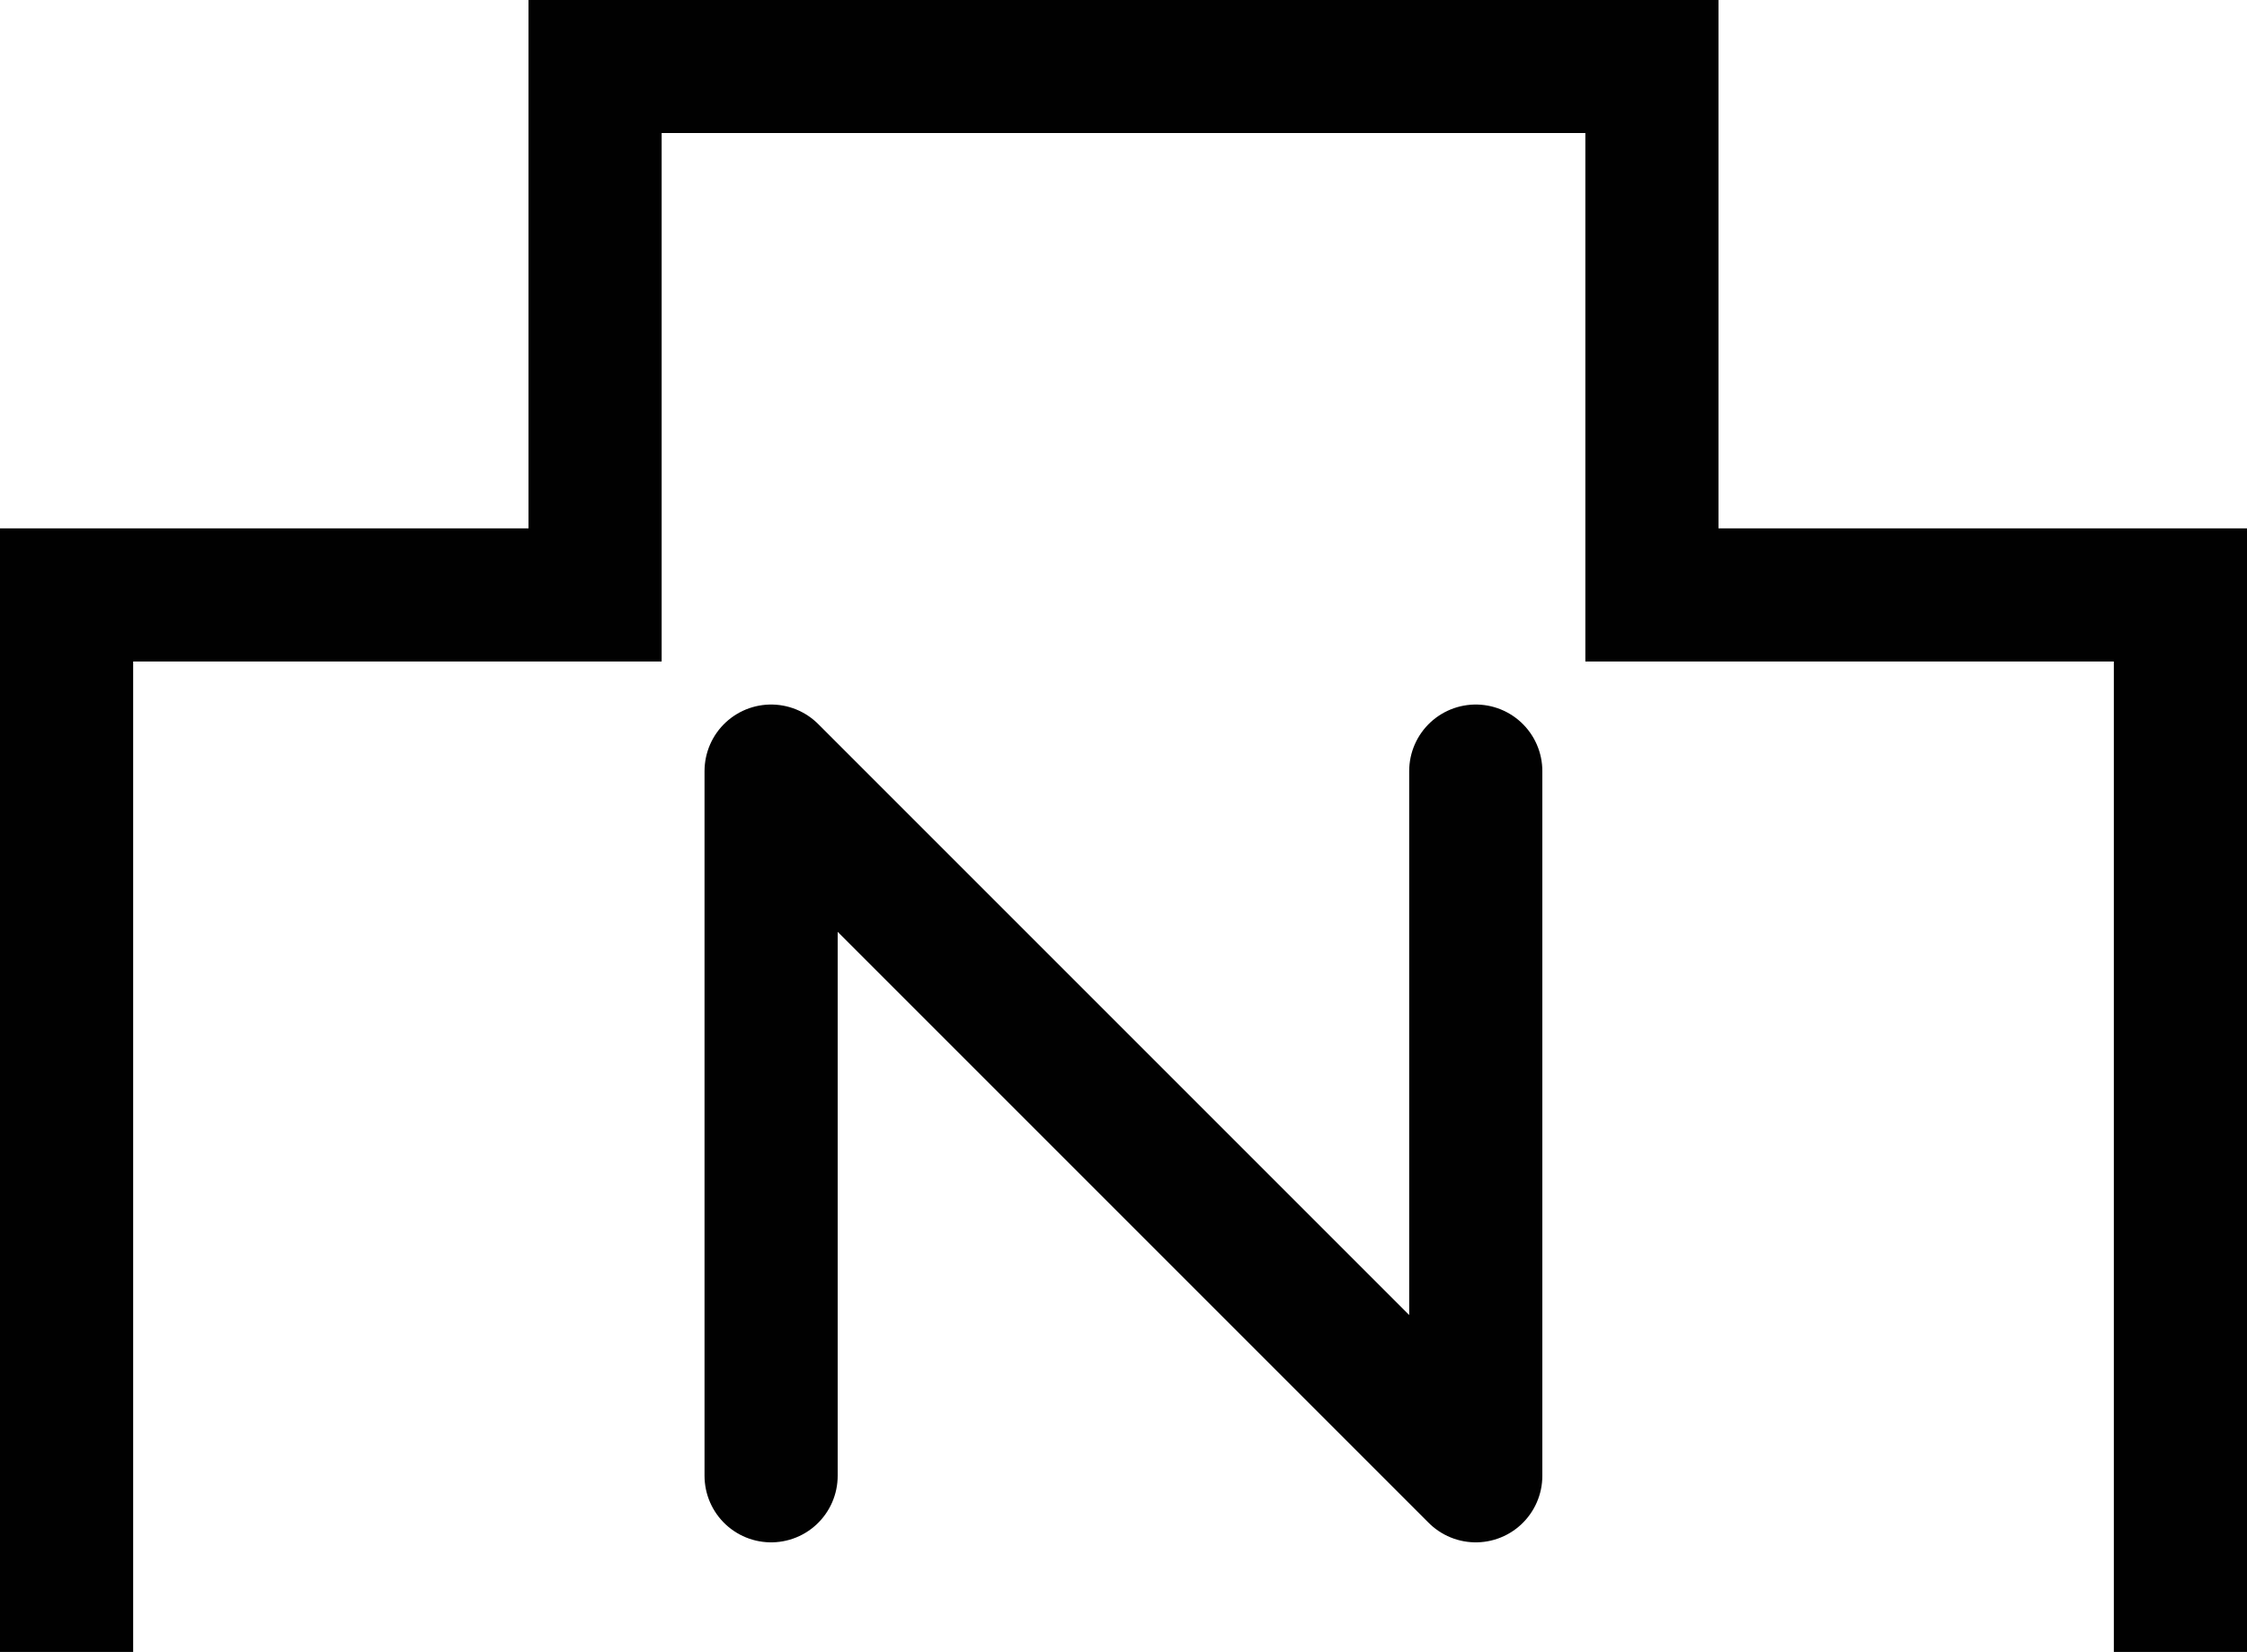 <?xml version="1.0" encoding="UTF-8" standalone="no"?>
<!-- Created with Inkscape (http://www.inkscape.org/) -->

<svg
   width="16.875mm"
   height="12.406mm"
   viewBox="0 0 16.875 12.406"
   version="1.1"
   id="svg5"
   inkscape:version="1.2.2 (732a01da63, 2022-12-09)"
   sodipodi:docname="icon_nobg.svg"
   inkscape:export-filename="icon_trimed.svg"
   inkscape:export-xdpi="96"
   inkscape:export-ydpi="96"
   xmlns:inkscape="http://www.inkscape.org/namespaces/inkscape"
   xmlns:sodipodi="http://sodipodi.sourceforge.net/DTD/sodipodi-0.dtd"
   xmlns="http://www.w3.org/2000/svg"
   xmlns:svg="http://www.w3.org/2000/svg">
  <sodipodi:namedview
     id="namedview7"
     pagecolor="#ffffff"
     bordercolor="#000000"
     borderopacity="0.25"
     inkscape:showpageshadow="2"
     inkscape:pageopacity="0"
     inkscape:pagecheckerboard="0"
     inkscape:deskcolor="#d1d1d1"
     inkscape:document-units="mm"
     showgrid="true"
     inkscape:zoom="4.7572176"
     inkscape:cx="271.58732"
     inkscape:cy="81.770487"
     inkscape:window-width="1920"
     inkscape:window-height="1094"
     inkscape:window-x="2869"
     inkscape:window-y="-11"
     inkscape:window-maximized="1"
     inkscape:current-layer="layer1">
    <inkscape:grid
       type="xygrid"
       id="grid132" />
  </sodipodi:namedview>
  <defs
     id="defs2" />
  <g
     inkscape:groupmode="layer"
     id="layer2"
     inkscape:label="Layer 2"
     transform="translate(-61.733,-14.032)">
    <path
       style="fill:none;fill-opacity:1;stroke:#010101;stroke-width:1;stroke-dasharray:none;stroke-opacity:1"
       d="m 62.233,26.438 v -7.938 h 3.969 l -2e-6,-3.969 h 3.969"
       id="path5667"
       sodipodi:nodetypes="ccccc"
       inkscape:export-filename="icon.png"
       inkscape:export-xdpi="96"
       inkscape:export-ydpi="96" />
    <path
       style="fill:none;fill-opacity:1;stroke:#010101;stroke-width:1;stroke-dasharray:none;stroke-opacity:1"
       d="m 78.108,26.438 -6e-6,-7.938 h -3.969 l 2e-6,-3.969 h -3.969"
       id="path5667-7"
       sodipodi:nodetypes="ccccc" />
    <path
       style="fill:none;fill-opacity:1;stroke:#010101;stroke-width:1;stroke-linecap:round;stroke-linejoin:round;stroke-miterlimit:4;stroke-dasharray:none;stroke-opacity:1"
       d="m 67.524,25.115 v -5.292 l 5.292,5.292 v -5.292"
       id="path5693" />
  </g>
</svg>
